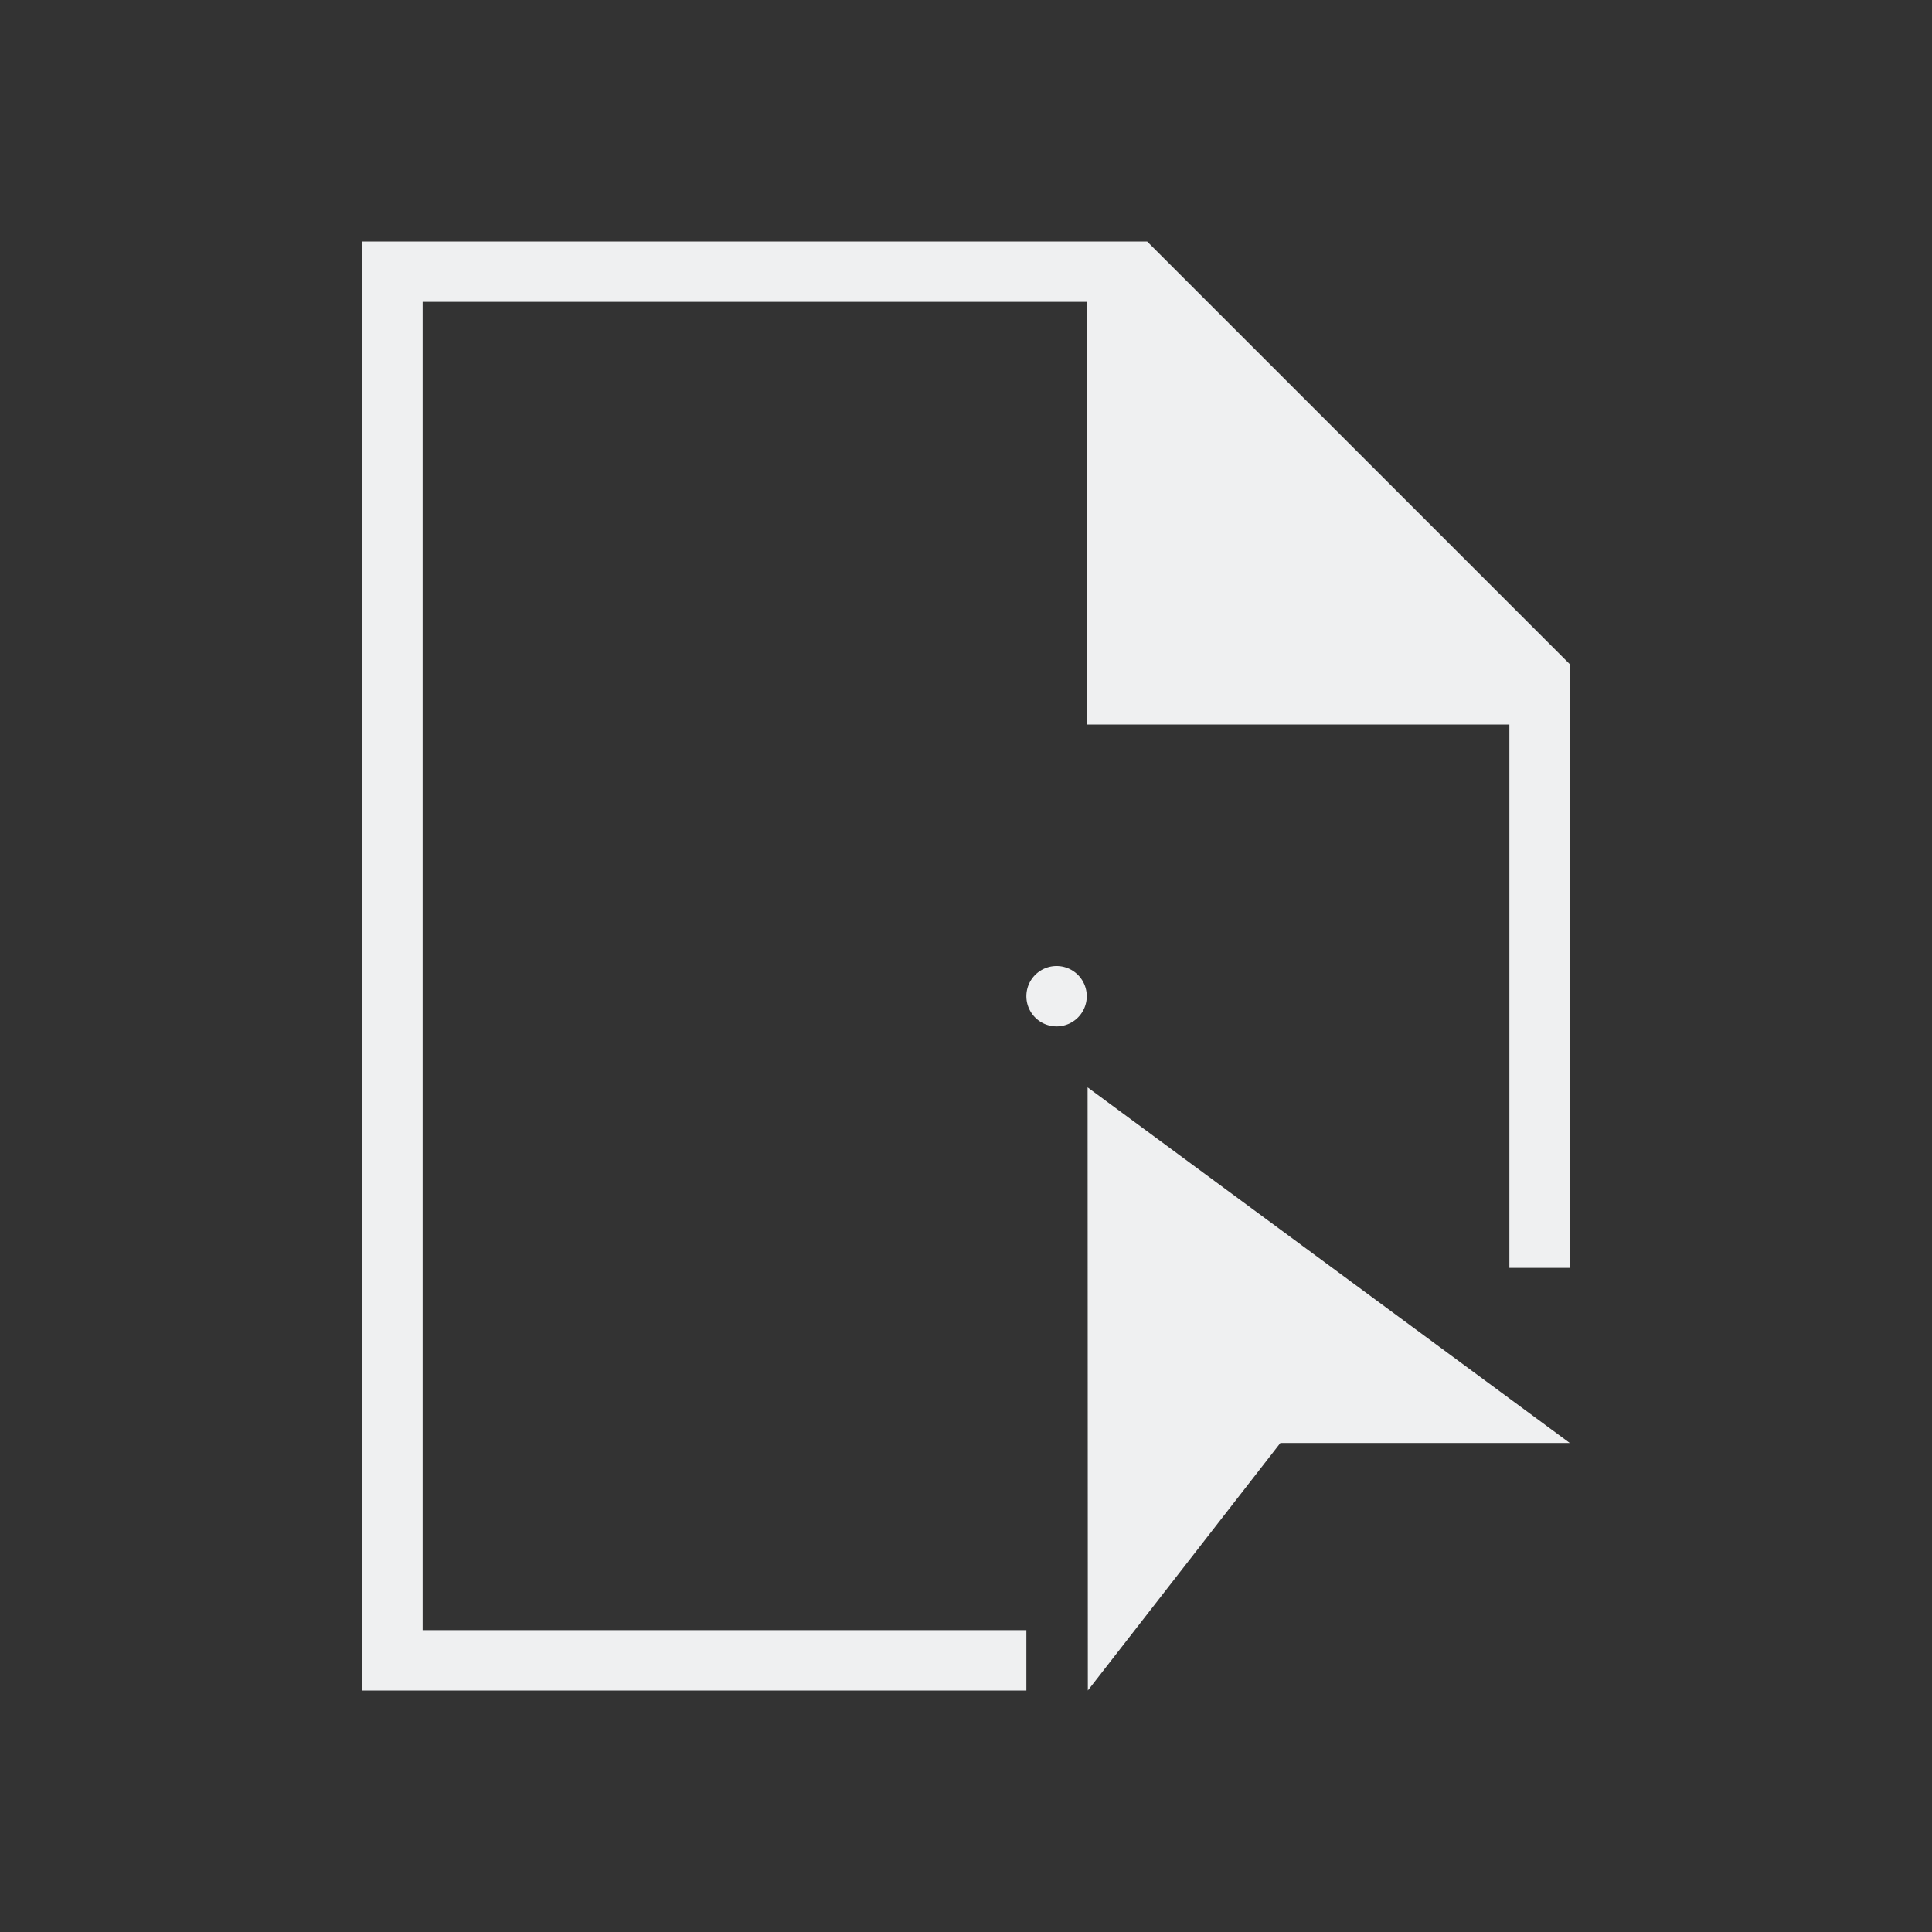 <svg viewBox="0 0 32 32" xmlns="http://www.w3.org/2000/svg"><rect x="0" y="0" width="32" height="32" fill="#333333" stroke="none"/><path d="m6 4v24h11v-1h-10v-22h11v7h7v9h1v-10l-7-7h-1zm11.5 12a.5.5 0 0 0 -.5.5.5.5 0 0 0 .5.5.5.5 0 0 0 .5-.5.5.5 0 0 0 -.5-.5zm.514 2.01.004 9.99 3.189-4.1h4.793z" fill="#eff0f1"/></svg>